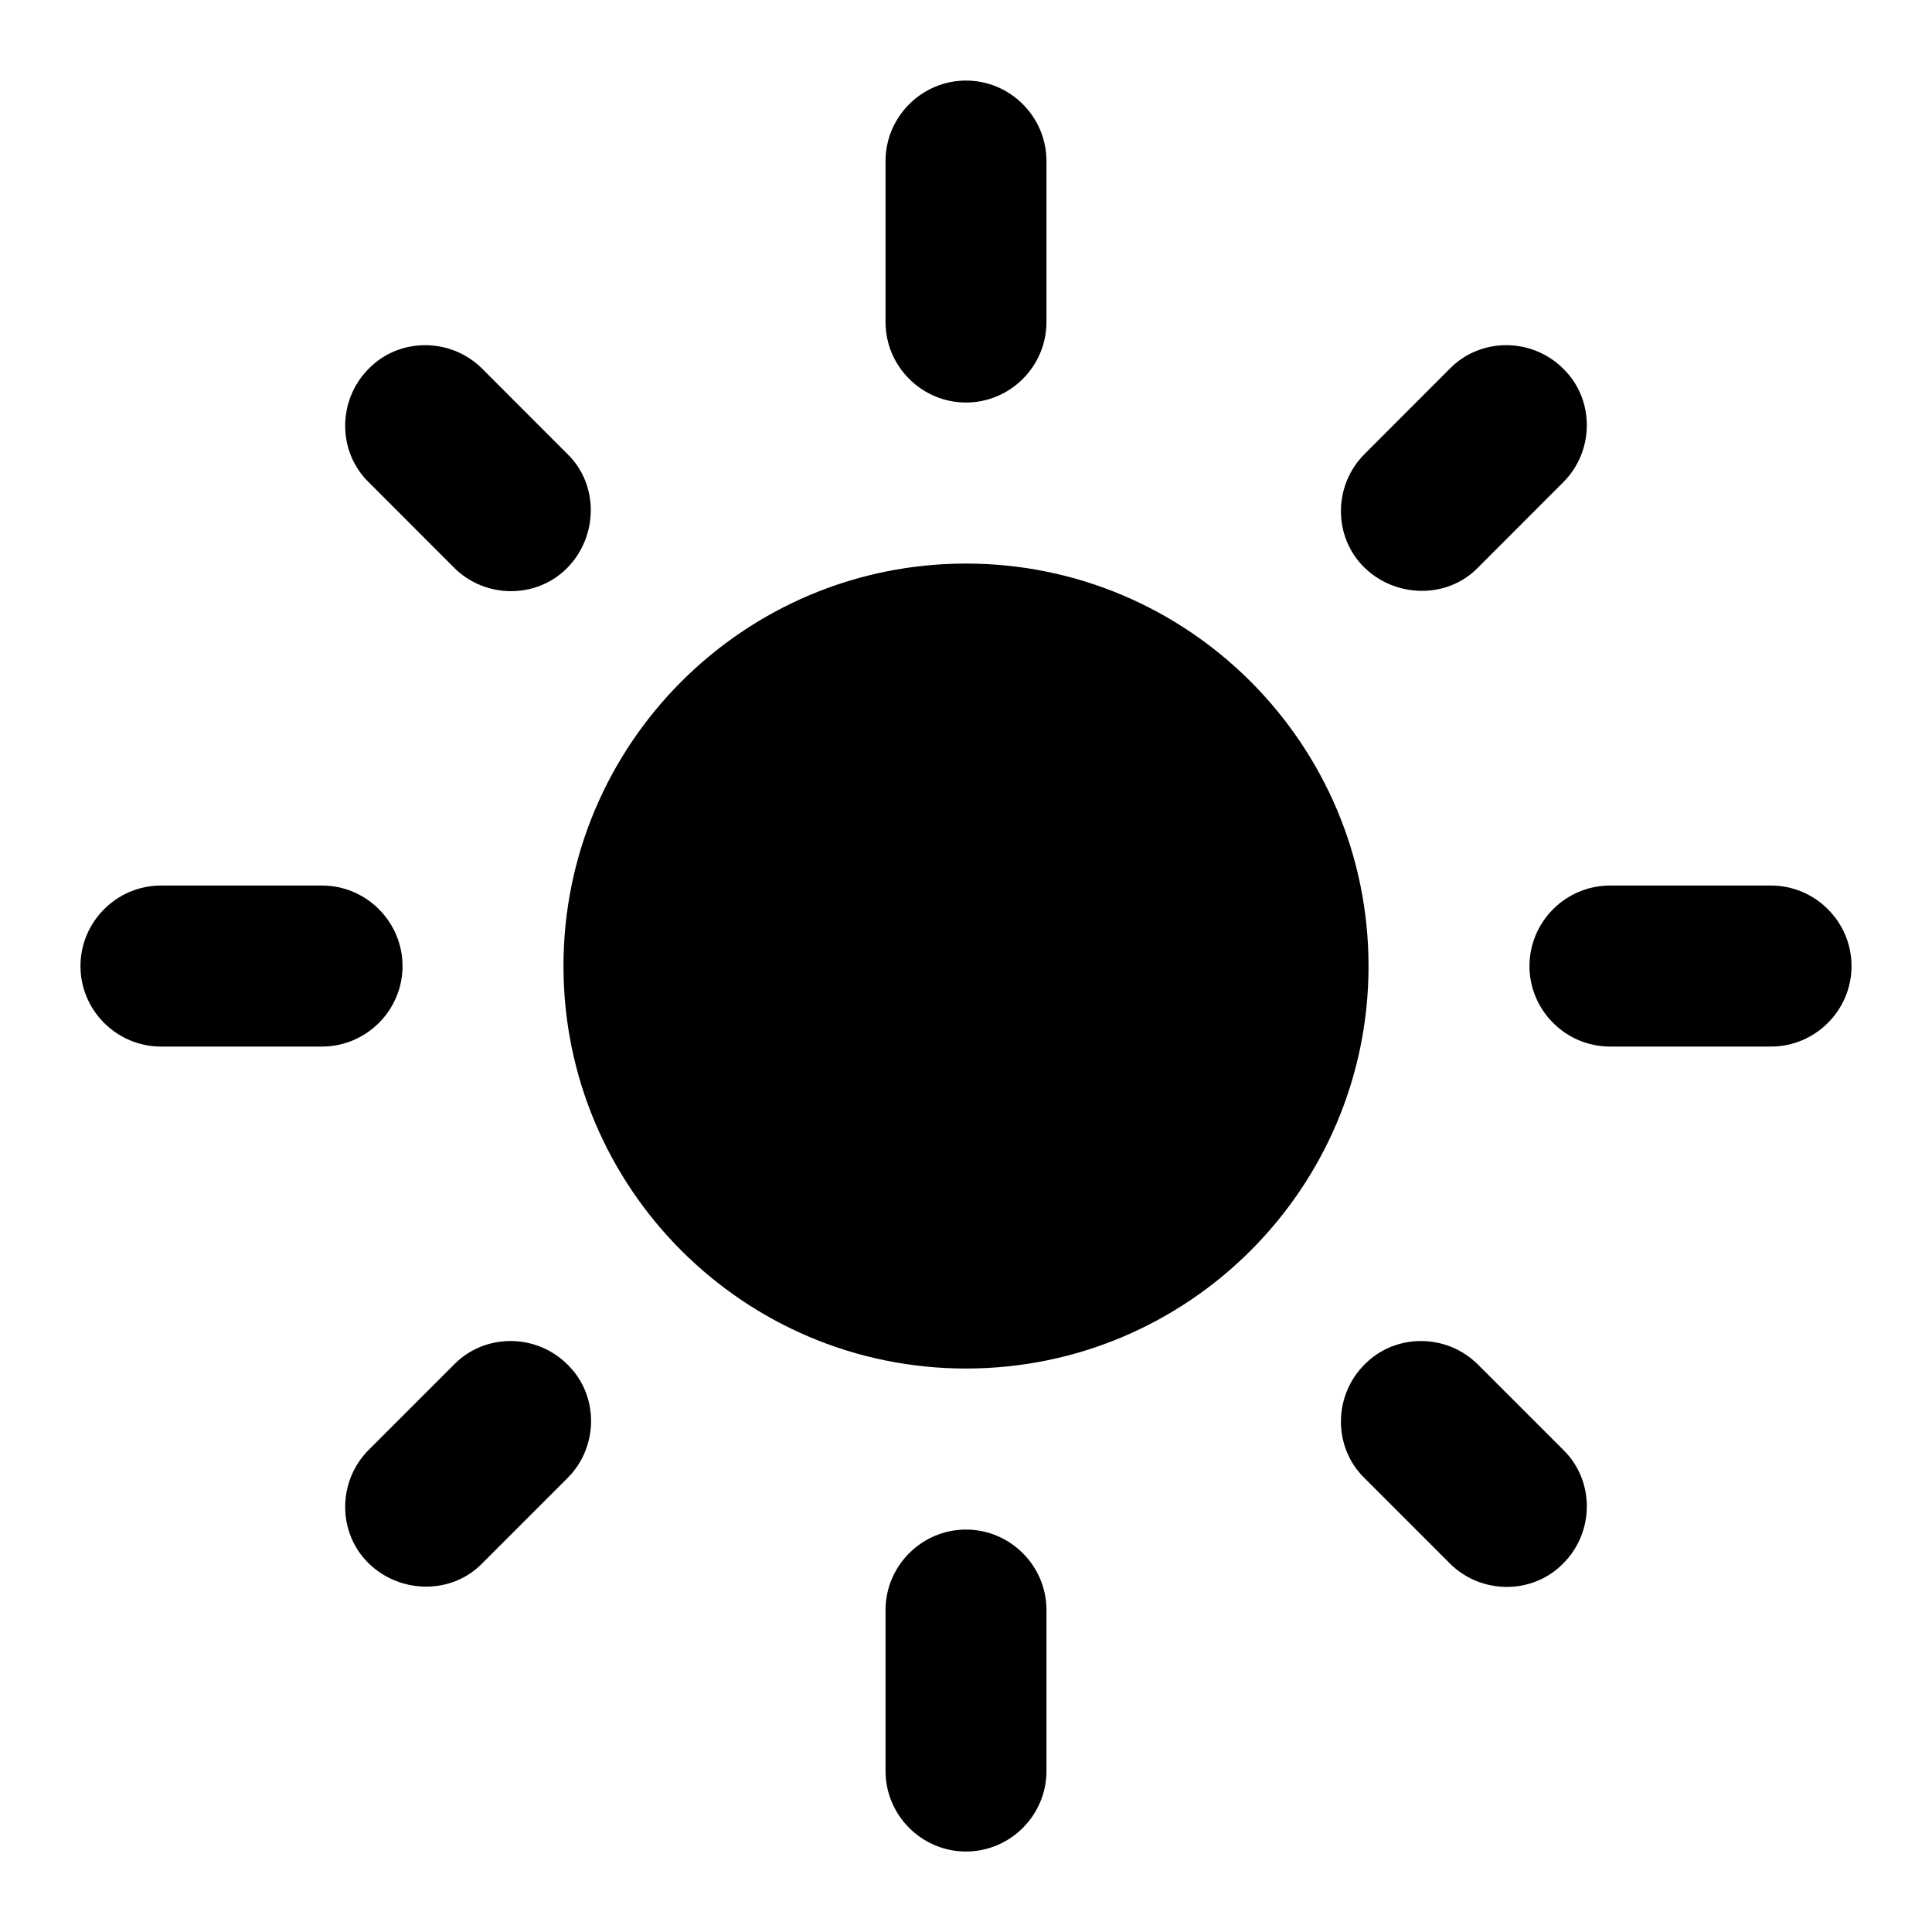 <svg width="20" height="20" viewBox="0 0 20 20" fill="none" xmlns="http://www.w3.org/2000/svg">
<g clip-path="url(#clip0_3506_24510)">
<path d="M10 5.834C7.7 5.834 5.833 7.701 5.833 10.001C5.833 12.301 7.7 14.167 10 14.167C12.3 14.167 14.167 12.301 14.167 10.001C14.167 7.701 12.3 5.834 10 5.834ZM1.667 10.834H3.333C3.792 10.834 4.167 10.459 4.167 10.001C4.167 9.542 3.792 9.167 3.333 9.167H1.667C1.208 9.167 0.833 9.542 0.833 10.001C0.833 10.459 1.208 10.834 1.667 10.834ZM16.667 10.834H18.333C18.792 10.834 19.167 10.459 19.167 10.001C19.167 9.542 18.792 9.167 18.333 9.167H16.667C16.208 9.167 15.833 9.542 15.833 10.001C15.833 10.459 16.208 10.834 16.667 10.834ZM9.167 1.667V3.334C9.167 3.792 9.542 4.167 10 4.167C10.458 4.167 10.833 3.792 10.833 3.334V1.667C10.833 1.209 10.458 0.834 10 0.834C9.542 0.834 9.167 1.209 9.167 1.667ZM9.167 16.667V18.334C9.167 18.792 9.542 19.167 10 19.167C10.458 19.167 10.833 18.792 10.833 18.334V16.667C10.833 16.209 10.458 15.834 10 15.834C9.542 15.834 9.167 16.209 9.167 16.667ZM4.992 3.817C4.667 3.492 4.133 3.492 3.817 3.817C3.492 4.142 3.492 4.676 3.817 4.992L4.7 5.876C5.025 6.201 5.558 6.201 5.875 5.876C6.192 5.551 6.2 5.017 5.875 4.701L4.992 3.817ZM15.3 14.126C14.975 13.801 14.442 13.801 14.125 14.126C13.8 14.451 13.8 14.984 14.125 15.301L15.008 16.184C15.333 16.509 15.867 16.509 16.183 16.184C16.508 15.859 16.508 15.326 16.183 15.009L15.3 14.126ZM16.183 4.992C16.508 4.667 16.508 4.134 16.183 3.817C15.858 3.492 15.325 3.492 15.008 3.817L14.125 4.701C13.8 5.026 13.8 5.559 14.125 5.876C14.45 6.192 14.983 6.201 15.3 5.876L16.183 4.992ZM5.875 15.301C6.2 14.976 6.2 14.442 5.875 14.126C5.55 13.801 5.017 13.801 4.7 14.126L3.817 15.009C3.492 15.334 3.492 15.867 3.817 16.184C4.142 16.501 4.675 16.509 4.992 16.184L5.875 15.301Z" fill="black"/>
</g>
<defs>
<clipPath id="clip0_3506_24510">
<rect width="20" height="20" fill="white"/>
</clipPath>
</defs>
</svg>
